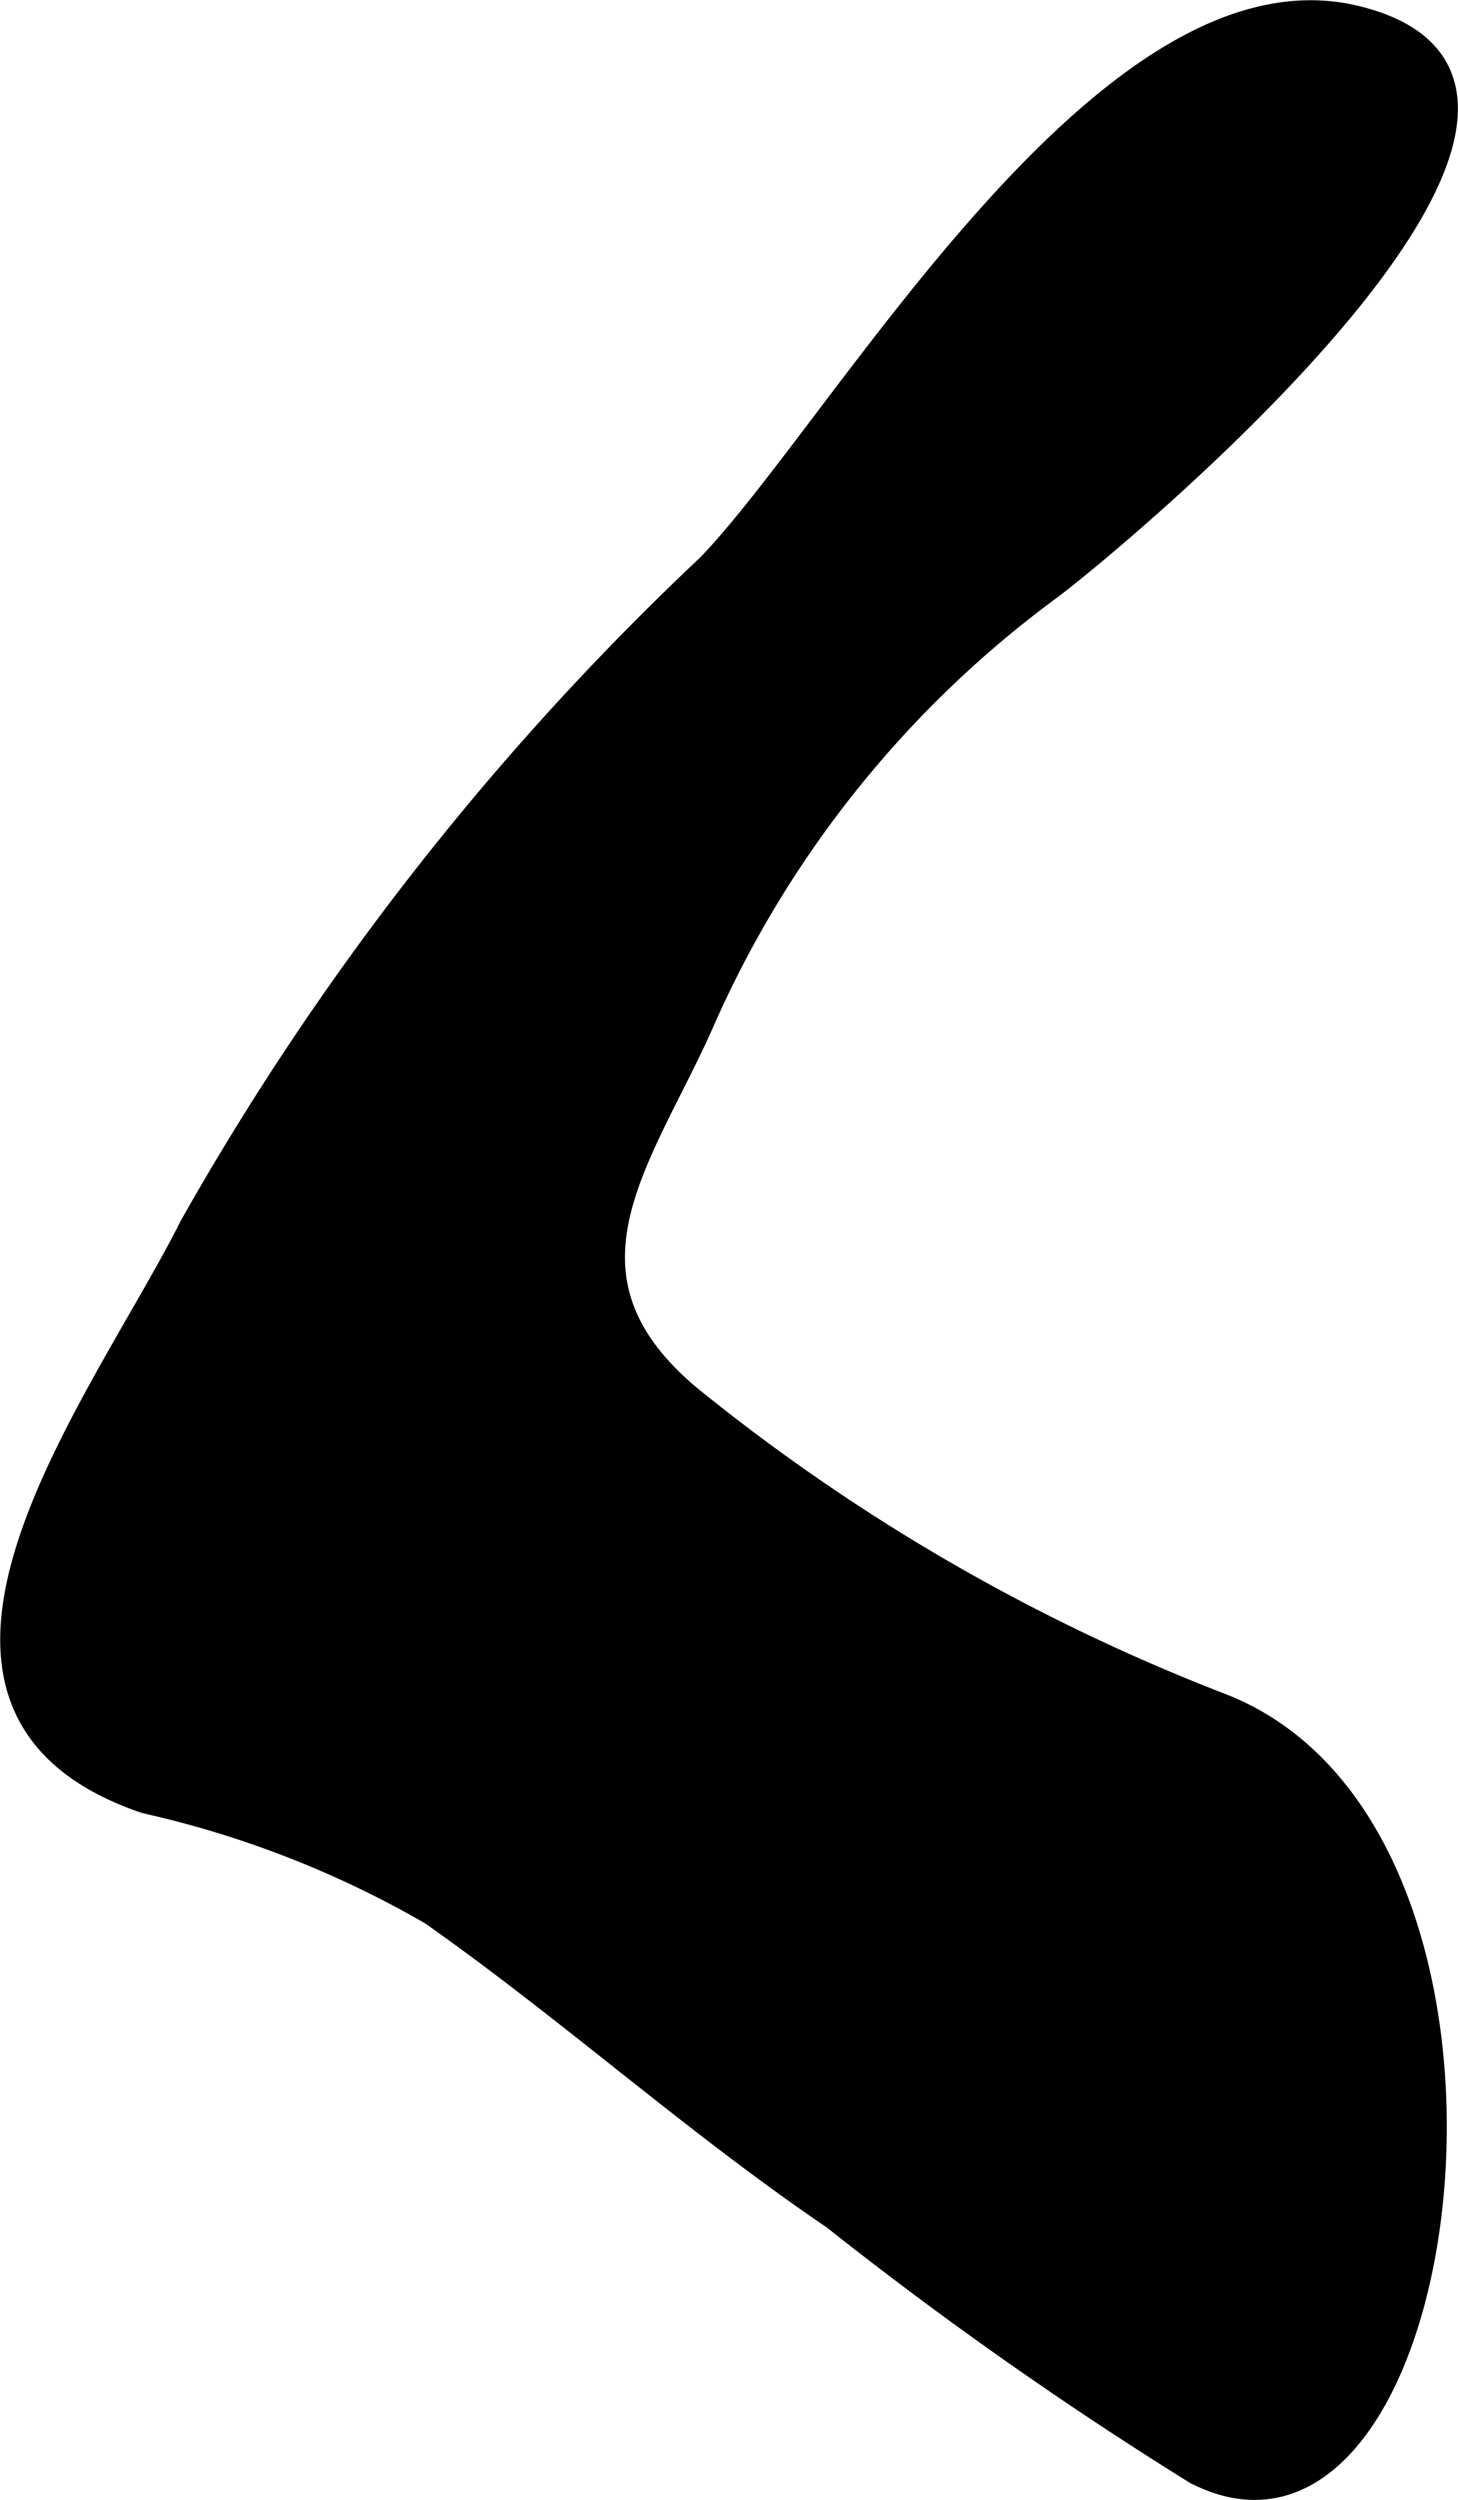 <?xml version="1.0" encoding="UTF-8"?>
<svg xmlns="http://www.w3.org/2000/svg"
     version="1.1"
     width="3.192mm"
     height="5.471mm"
     viewBox="0 0 9.05 15.509">
   <defs>
      <style type="text/css"><![CDATA[
      .a {
        stroke: #000;
        stroke-miterlimit: 10;
        stroke-width: 0.15px;
        fill-rule: evenodd;
      }
    ]]></style>
   </defs>
   <path class="a"
         d="M4.401,3.509c.838-.87,2.467-3.778,4.016-3.4,1.838.448-1.419,3.172-1.89,3.53A6.679,6.679,0,0,0,4.367,6.321c-.369.846-1.008,1.573-.092,2.344a12.222,12.222,0,0,0,3.303,1.914c2.097.815,1.453,5.595-.158,4.758a24.135,24.135,0,0,1-2.245-1.579c-.867-.588-1.645-1.291-2.498-1.89a6.295,6.295,0,0,0-1.774-.692c-1.749-.595-.264-2.473.286-3.569A17.336,17.336,0,0,1,4.401,3.509Z"/>
</svg>
